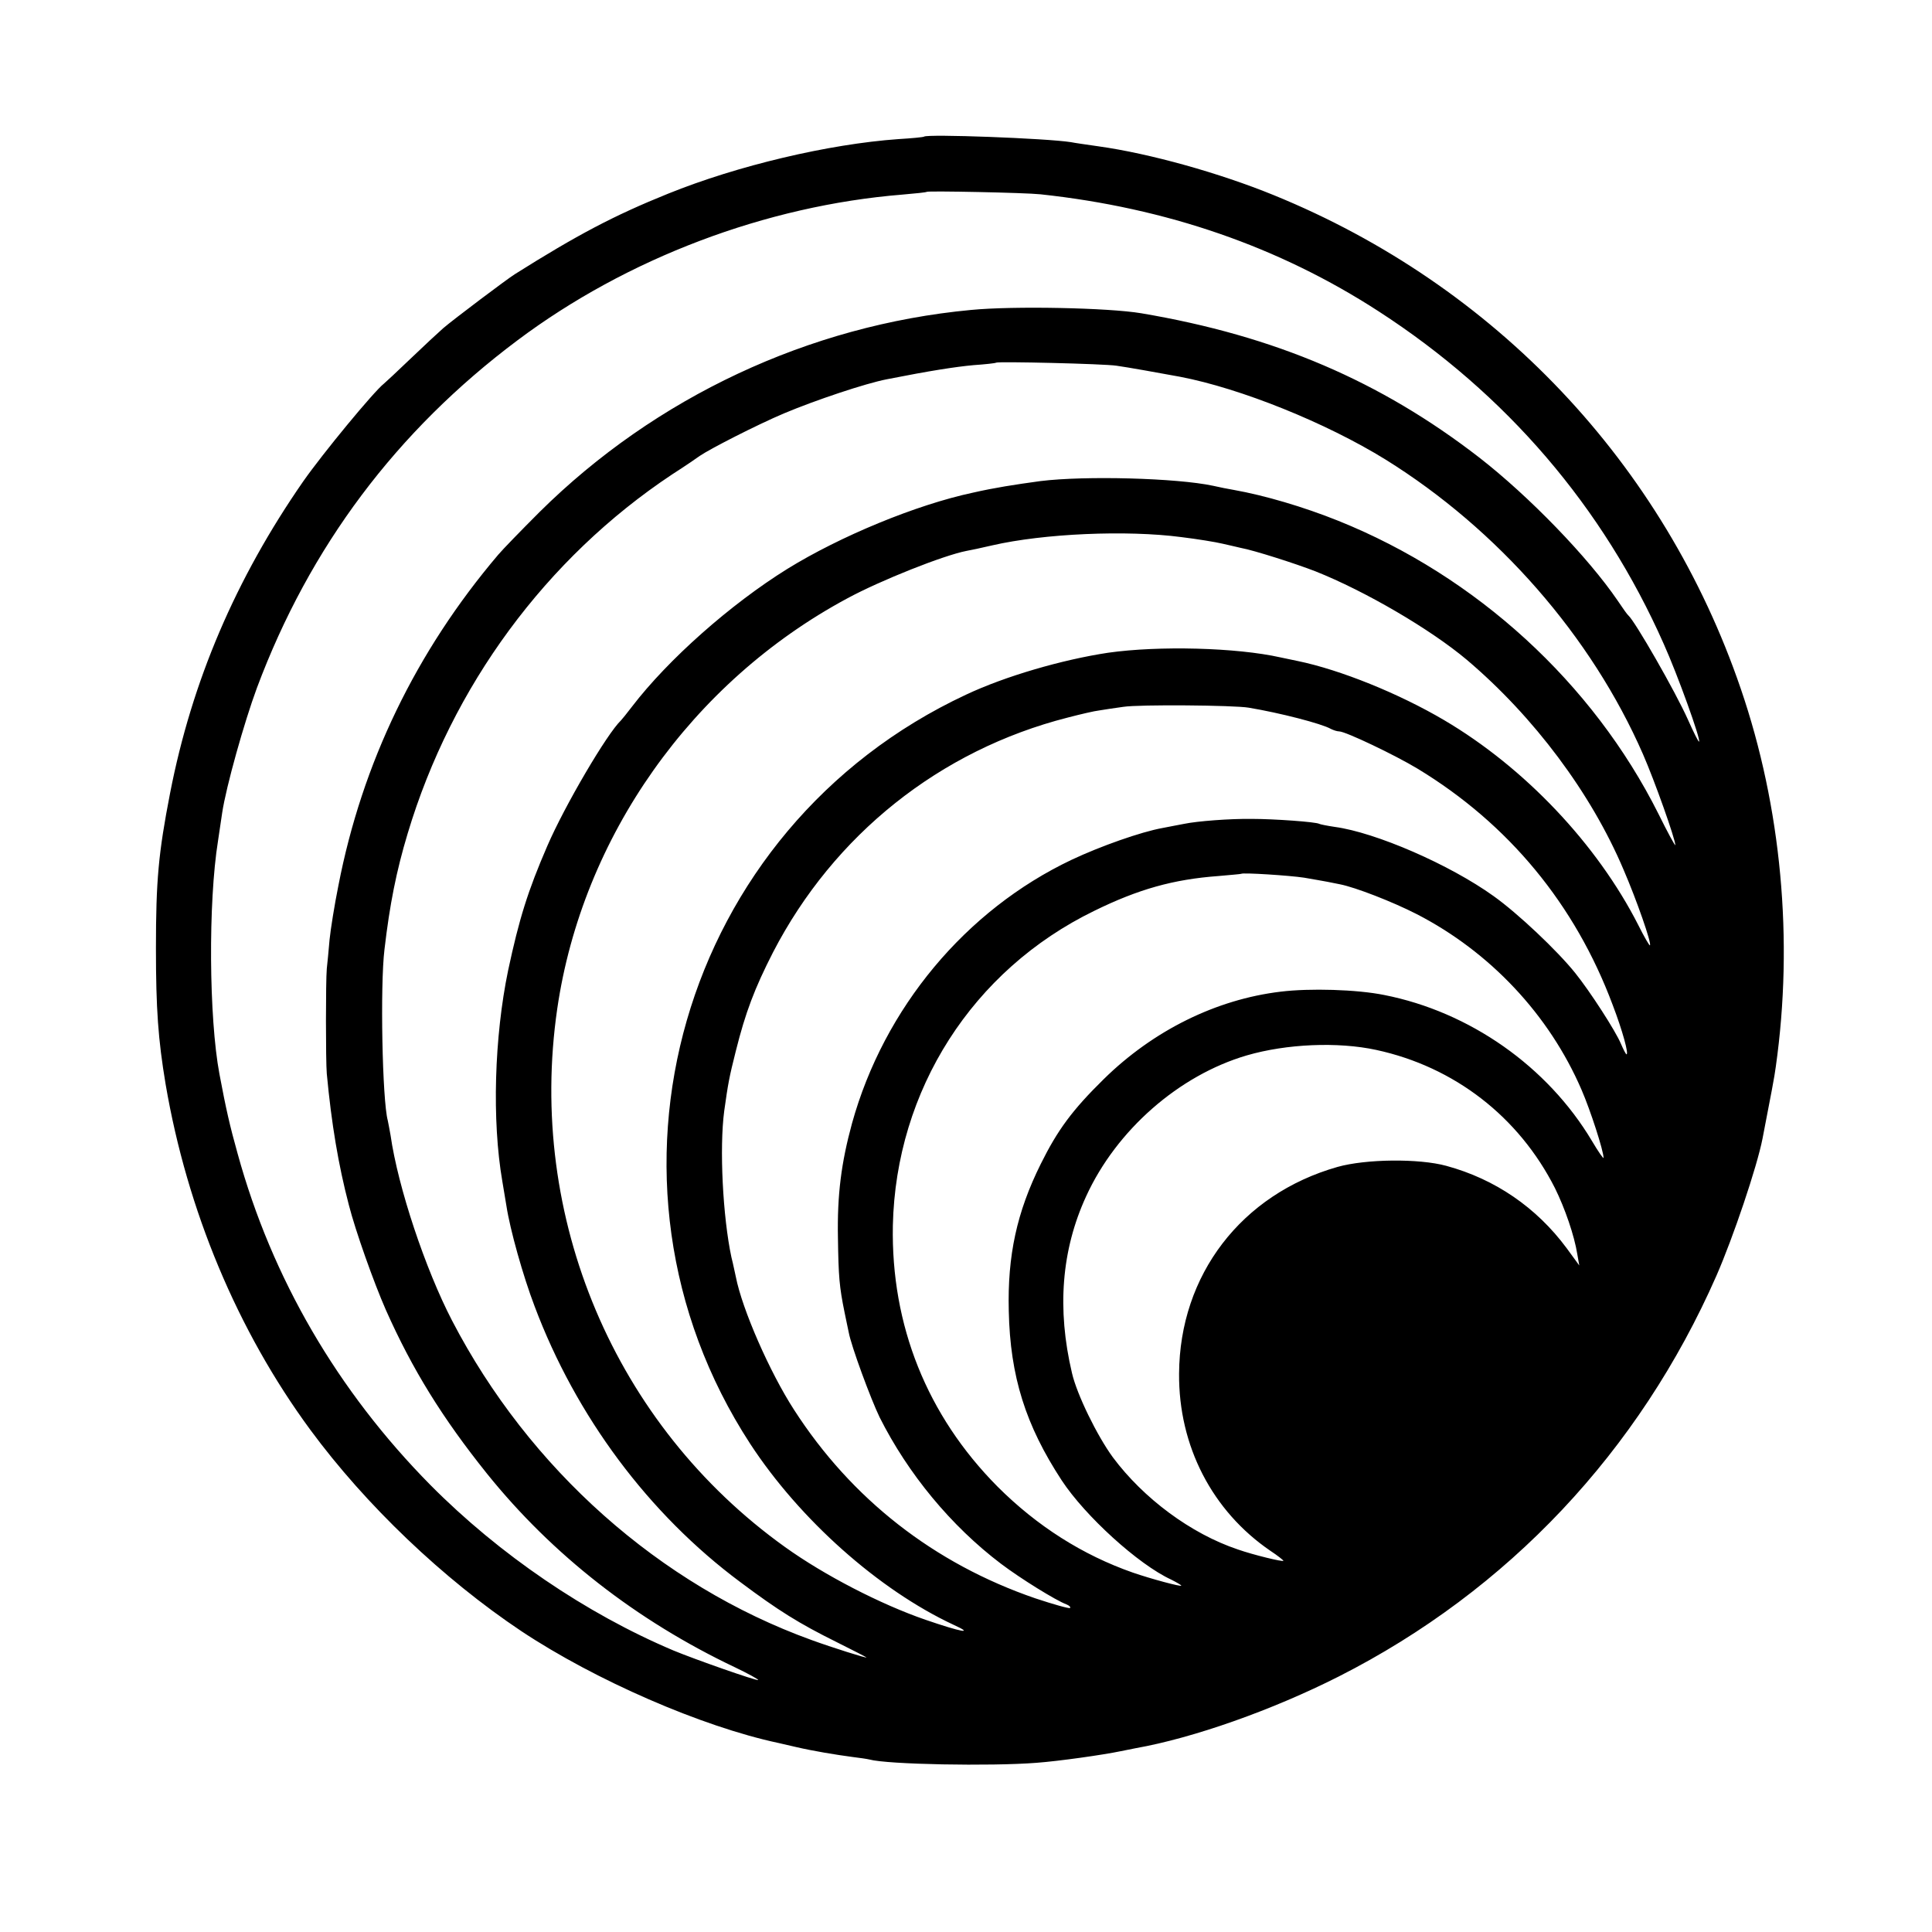 <?xml version="1.0" standalone="no"?>
<!DOCTYPE svg PUBLIC "-//W3C//DTD SVG 20010904//EN"
 "http://www.w3.org/TR/2001/REC-SVG-20010904/DTD/svg10.dtd">
<svg version="1.0" xmlns="http://www.w3.org/2000/svg"
 width="700pt" height="700pt" viewBox="0 0 700 700"
 preserveAspectRatio="xMidYMid meet">
<g transform="translate(0,700) scale(0.1,-0.1)"
fill="#000000" stroke="none">
<path d="M3348 6505 c-2 -2 -43 -6 -93 -9 -253 -18 -583 -96 -835 -198 -196
-79 -330 -150 -554 -291 -29 -18 -224 -165 -260 -196 -16 -14 -70 -64 -119
-111 -49 -47 -92 -87 -96 -90 -36 -28 -221 -252 -293 -355 -244 -352 -403
-723 -482 -1130 -42 -216 -51 -316 -51 -560 0 -221 8 -331 35 -493 78 -457
260 -893 524 -1252 201 -273 482 -541 765 -730 268 -178 654 -346 931 -405 8
-2 38 -9 65 -15 60 -14 144 -28 205 -36 25 -3 52 -7 60 -9 65 -18 439 -25 605
-12 82 6 243 29 305 42 14 3 39 8 55 11 209 37 495 138 736 260 613 311 1088
815 1368 1452 60 137 147 394 167 497 30 155 44 227 48 260 65 459 20 941
-127 1370 -279 816 -890 1461 -1692 1788 -196 80 -449 151 -636 177 -41 6 -85
12 -99 15 -89 14 -521 30 -532 20z m422 -209 c456 -49 864 -190 1225 -424 462
-299 813 -708 1033 -1205 50 -111 135 -347 128 -354 -2 -2 -20 34 -40 79 -46
103 -192 357 -216 378 -4 3 -21 27 -39 54 -107 157 -321 378 -501 518 -358
277 -740 441 -1225 523 -119 20 -463 27 -617 12 -586 -55 -1143 -316 -1563
-732 -66 -66 -134 -136 -150 -155 -298 -351 -493 -755 -579 -1199 -14 -69 -28
-157 -32 -196 -3 -38 -8 -86 -10 -105 -4 -45 -4 -334 0 -380 17 -182 42 -331
80 -476 24 -94 90 -280 134 -380 96 -216 205 -392 367 -594 236 -293 540 -531
898 -701 48 -23 86 -44 84 -46 -5 -4 -230 75 -307 107 -317 134 -631 348 -880
599 -337 341 -575 750 -699 1201 -28 100 -42 161 -66 289 -38 203 -41 621 -5
845 5 33 12 79 15 101 14 94 80 329 126 453 191 511 506 931 944 1259 396 297
900 488 1395 528 47 4 86 8 88 10 5 4 357 -3 412 -9z m275 -621 c37 -5 160
-27 230 -40 220 -42 530 -167 745 -300 407 -253 746 -640 933 -1068 42 -96
117 -307 117 -329 0 -5 -28 46 -61 113 -238 475 -660 861 -1160 1062 -127 51
-267 92 -379 112 -19 3 -53 10 -75 15 -131 28 -463 37 -625 17 -95 -13 -166
-24 -245 -42 -206 -44 -481 -158 -672 -276 -206 -128 -432 -328 -563 -499 -19
-25 -37 -47 -40 -50 -50 -47 -204 -309 -267 -455 -71 -164 -102 -264 -142
-451 -50 -241 -59 -544 -21 -764 5 -30 12 -71 15 -90 13 -85 60 -253 102 -363
150 -399 413 -752 745 -999 139 -104 213 -150 348 -217 58 -29 107 -54 109
-56 5 -5 -125 36 -199 63 -550 199 -1023 620 -1302 1157 -97 187 -196 483
-223 672 -4 21 -8 45 -10 53 -20 73 -28 490 -12 620 19 163 43 284 84 420 160
534 502 998 958 1301 50 32 95 63 100 67 38 26 208 113 305 154 114 48 296
109 374 124 157 31 248 45 313 51 43 3 80 7 82 9 6 5 390 -4 436 -11z m235
-621 c58 -7 125 -18 150 -24 25 -6 54 -12 65 -15 49 -9 199 -57 271 -85 181
-72 417 -210 549 -321 243 -206 450 -483 567 -759 48 -111 103 -269 96 -275
-2 -2 -21 31 -42 73 -149 293 -412 571 -704 743 -163 96 -375 182 -530 214 -9
2 -37 8 -62 13 -160 36 -442 43 -625 17 -166 -25 -373 -85 -515 -152 -1034
-483 -1403 -1760 -782 -2714 179 -274 465 -529 737 -656 77 -35 30 -27 -101
18 -163 56 -368 162 -510 264 -617 442 -935 1194 -825 1950 91 623 487 1184
1051 1487 120 65 349 156 432 172 12 2 55 11 93 20 187 43 487 56 685 30z
m244 -618 c114 -19 265 -58 298 -77 10 -5 23 -9 30 -9 23 0 203 -86 284 -135
330 -200 571 -492 707 -856 36 -94 59 -179 50 -179 -2 0 -11 17 -20 38 -19 46
-112 190 -166 257 -65 81 -208 216 -295 278 -160 115 -428 231 -576 251 -27 4
-52 9 -56 11 -11 7 -163 18 -245 18 -79 1 -197 -8 -245 -18 -14 -3 -49 -9 -78
-15 -78 -14 -225 -66 -329 -115 -384 -182 -680 -537 -796 -955 -39 -143 -54
-259 -51 -415 2 -140 5 -177 24 -270 6 -27 12 -60 15 -72 9 -50 80 -242 112
-308 103 -205 259 -394 440 -531 70 -53 199 -133 237 -147 10 -4 16 -10 13
-13 -3 -3 -60 13 -126 35 -367 126 -666 360 -874 683 -88 136 -188 364 -211
482 -3 12 -9 44 -16 71 -31 145 -44 395 -26 530 14 100 18 122 42 217 35 140
68 227 135 358 220 425 604 732 1067 850 46 12 97 24 115 26 18 3 57 9 87 13
56 9 402 6 454 -3z m201 -616 c33 -6 71 -12 85 -15 14 -3 34 -7 45 -9 56 -11
190 -63 278 -108 266 -137 480 -365 597 -636 33 -76 80 -222 80 -247 0 -5 -19
22 -42 61 -161 270 -443 468 -753 529 -99 20 -269 25 -375 12 -234 -28 -462
-141 -641 -317 -114 -112 -167 -184 -228 -307 -87 -175 -121 -332 -116 -533 5
-237 61 -414 192 -614 85 -129 277 -304 396 -359 20 -10 37 -20 37 -22 0 -5
-108 24 -175 47 -183 64 -348 169 -491 312 -255 257 -386 584 -379 946 11 490
288 925 730 1140 159 78 286 114 450 126 44 4 81 7 82 8 6 5 176 -6 228 -14z
m261 -624 c283 -61 517 -242 648 -501 36 -73 70 -171 81 -240 l7 -40 -46 63
c-109 147 -259 250 -436 298 -99 27 -291 25 -394 -4 -348 -99 -572 -391 -574
-749 -2 -262 120 -498 331 -642 26 -17 47 -34 47 -36 0 -5 -108 21 -165 41
-170 57 -342 185 -453 334 -57 78 -130 227 -148 305 -55 233 -38 446 51 640
110 241 337 439 582 511 144 42 330 50 469 20z"/>
</g>
</svg>
